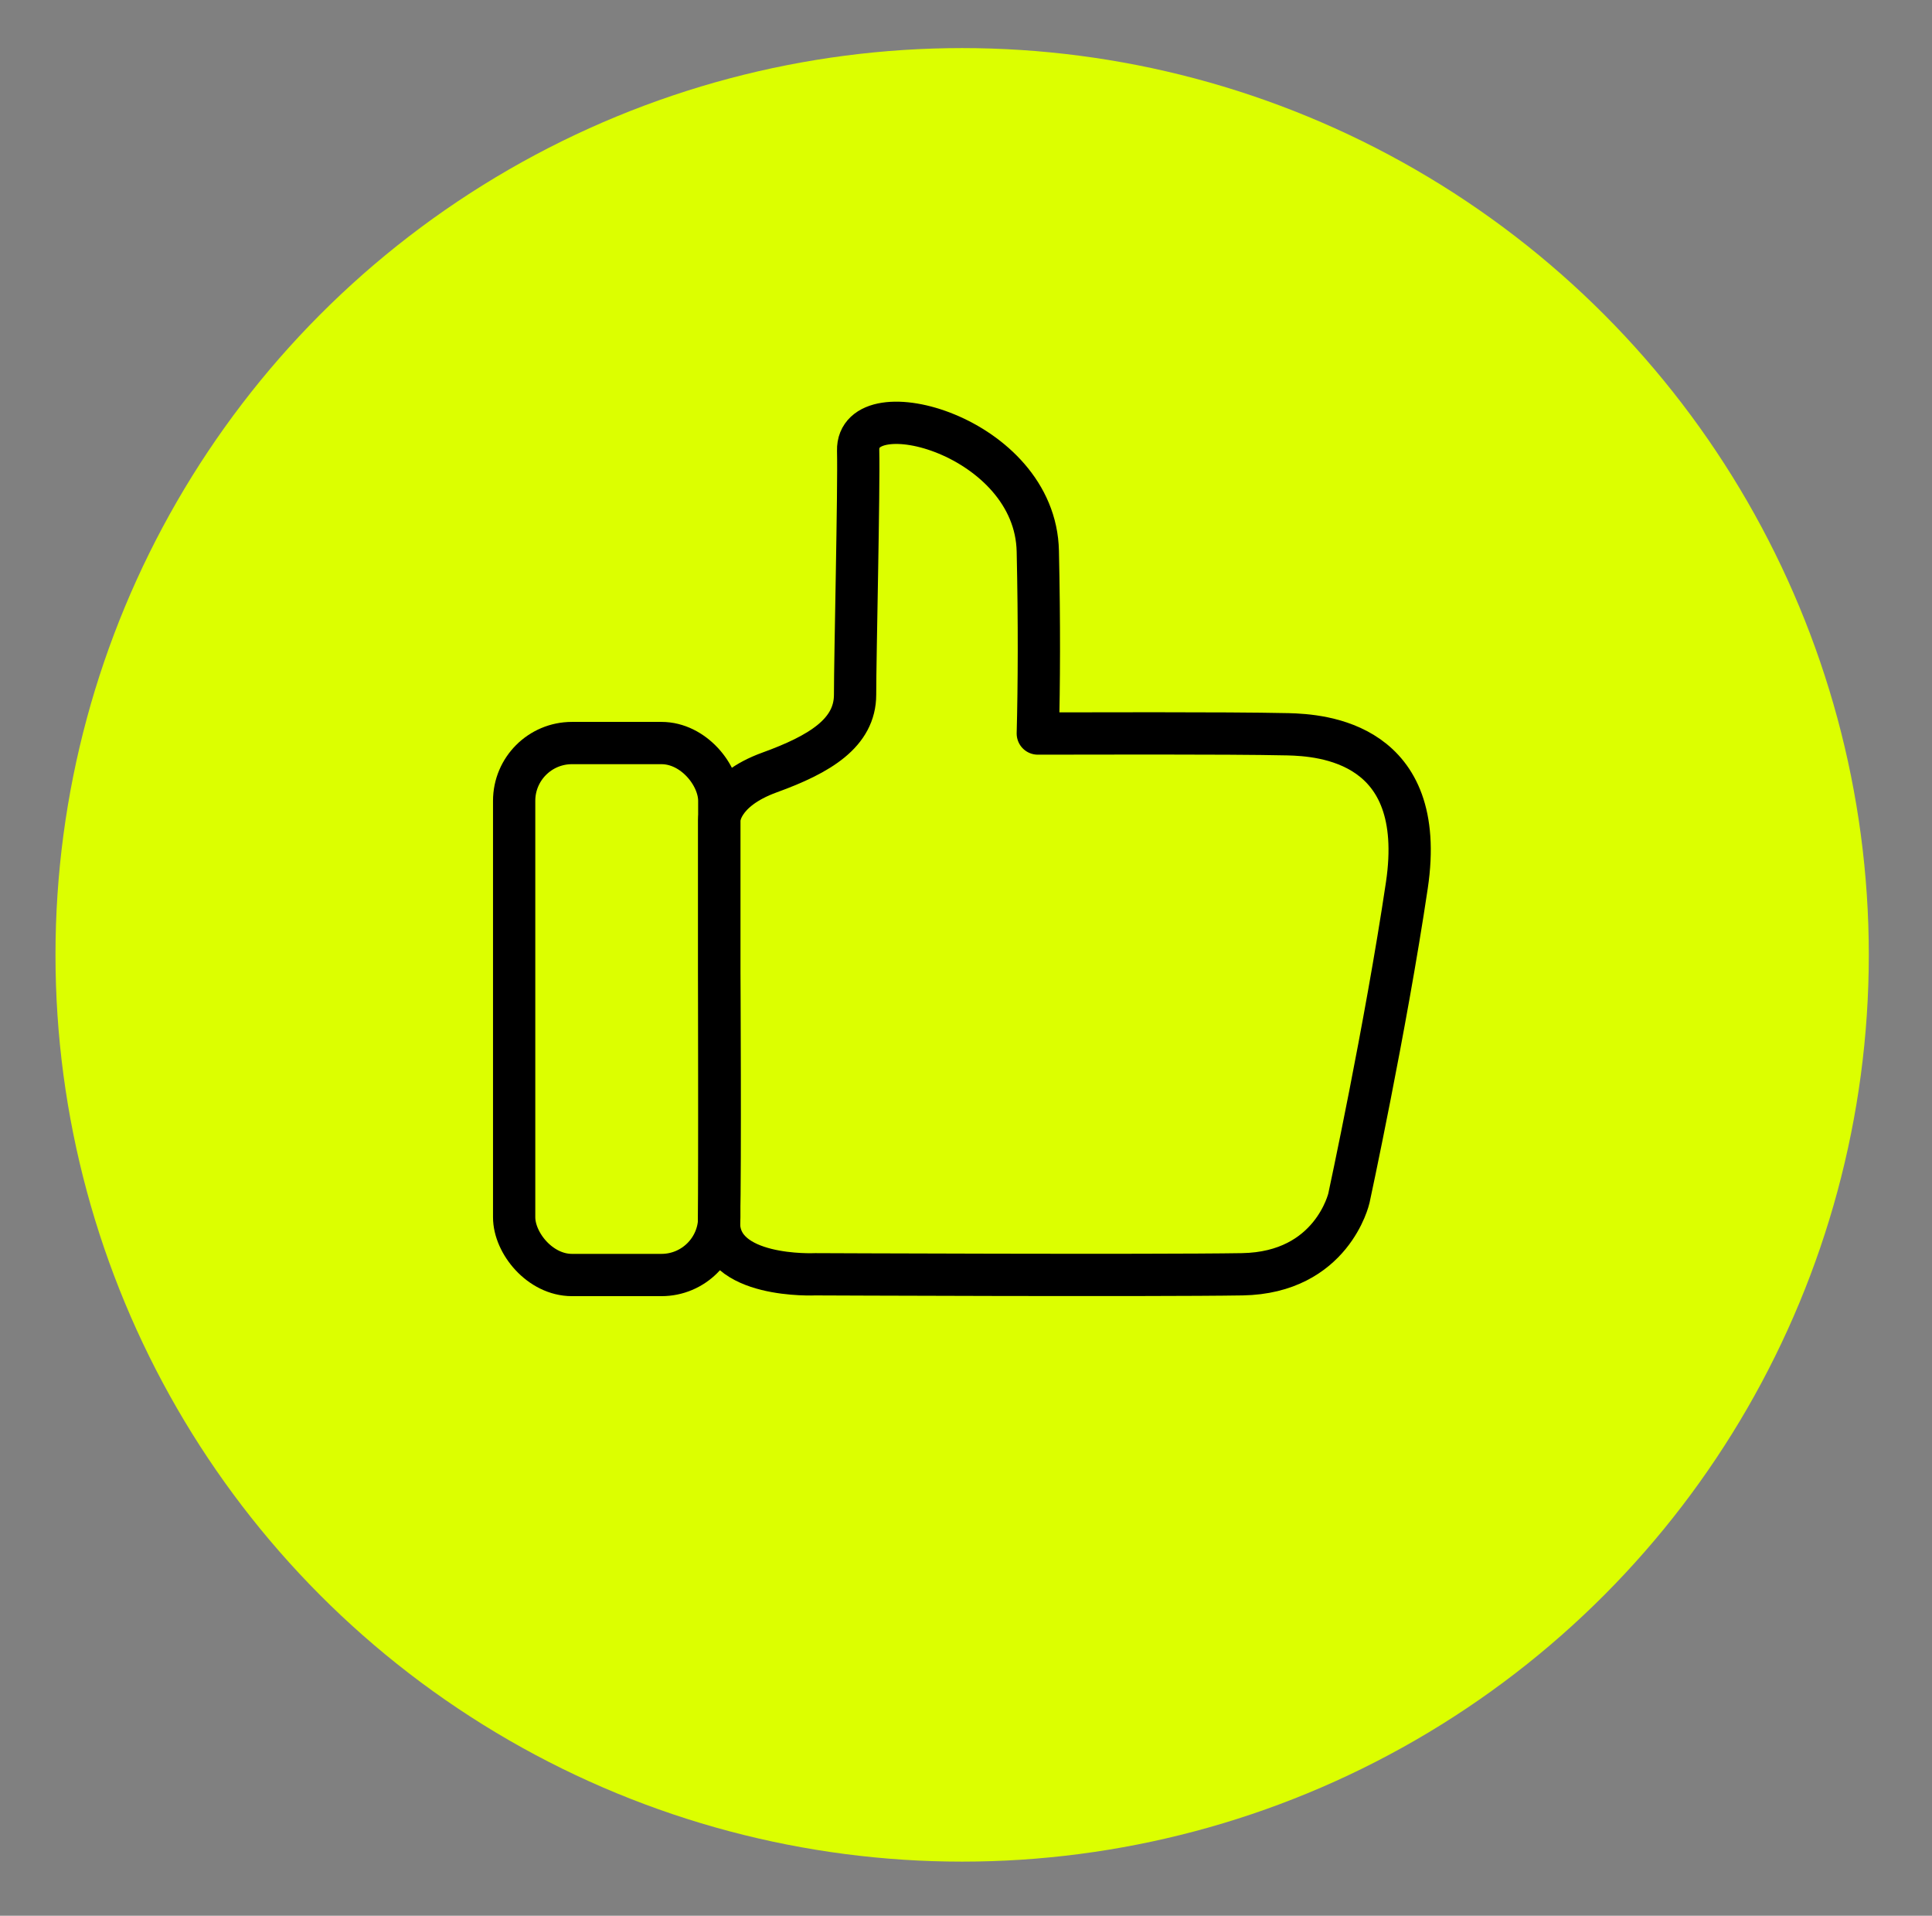 <?xml version="1.0" encoding="UTF-8"?> <svg xmlns="http://www.w3.org/2000/svg" id="Слой_1" data-name="Слой 1" viewBox="0 0 182.81 181.25"><rect x="0" y="0" width="182.81" height="181.25" fill="#808080" stroke="none"/> <defs> <style>.cls-1{fill:#dcff00;}.cls-2{fill:none;stroke:#000;stroke-linecap:round;stroke-linejoin:round;stroke-width:4px;}</style> </defs> <circle class="cls-1" cx="91.04" cy="90.34" r="85.79"></circle> <path class="cls-2" d="M68.06,92V77.56s0-2.75,4.77-4.48,8.08-3.75,8.08-7.36.38-19.48.29-23.09c-.15-5.92,16.78-1.45,17,9.53.15,6.78.12,12.62,0,17.24,3.75,0,17.75-.06,23.67.07,3.17.08,13.27.73,11.25,14.29s-5.48,29.59-5.48,29.59-1.59,7.07-10.1,7.21-40.41,0-40.41,0-9.24.44-9.1-5S68.06,92,68.06,92Z"></path> <rect class="cls-2" x="48.65" y="70.3" width="19.41" height="50.33" rx="5.47"></rect> </svg> 